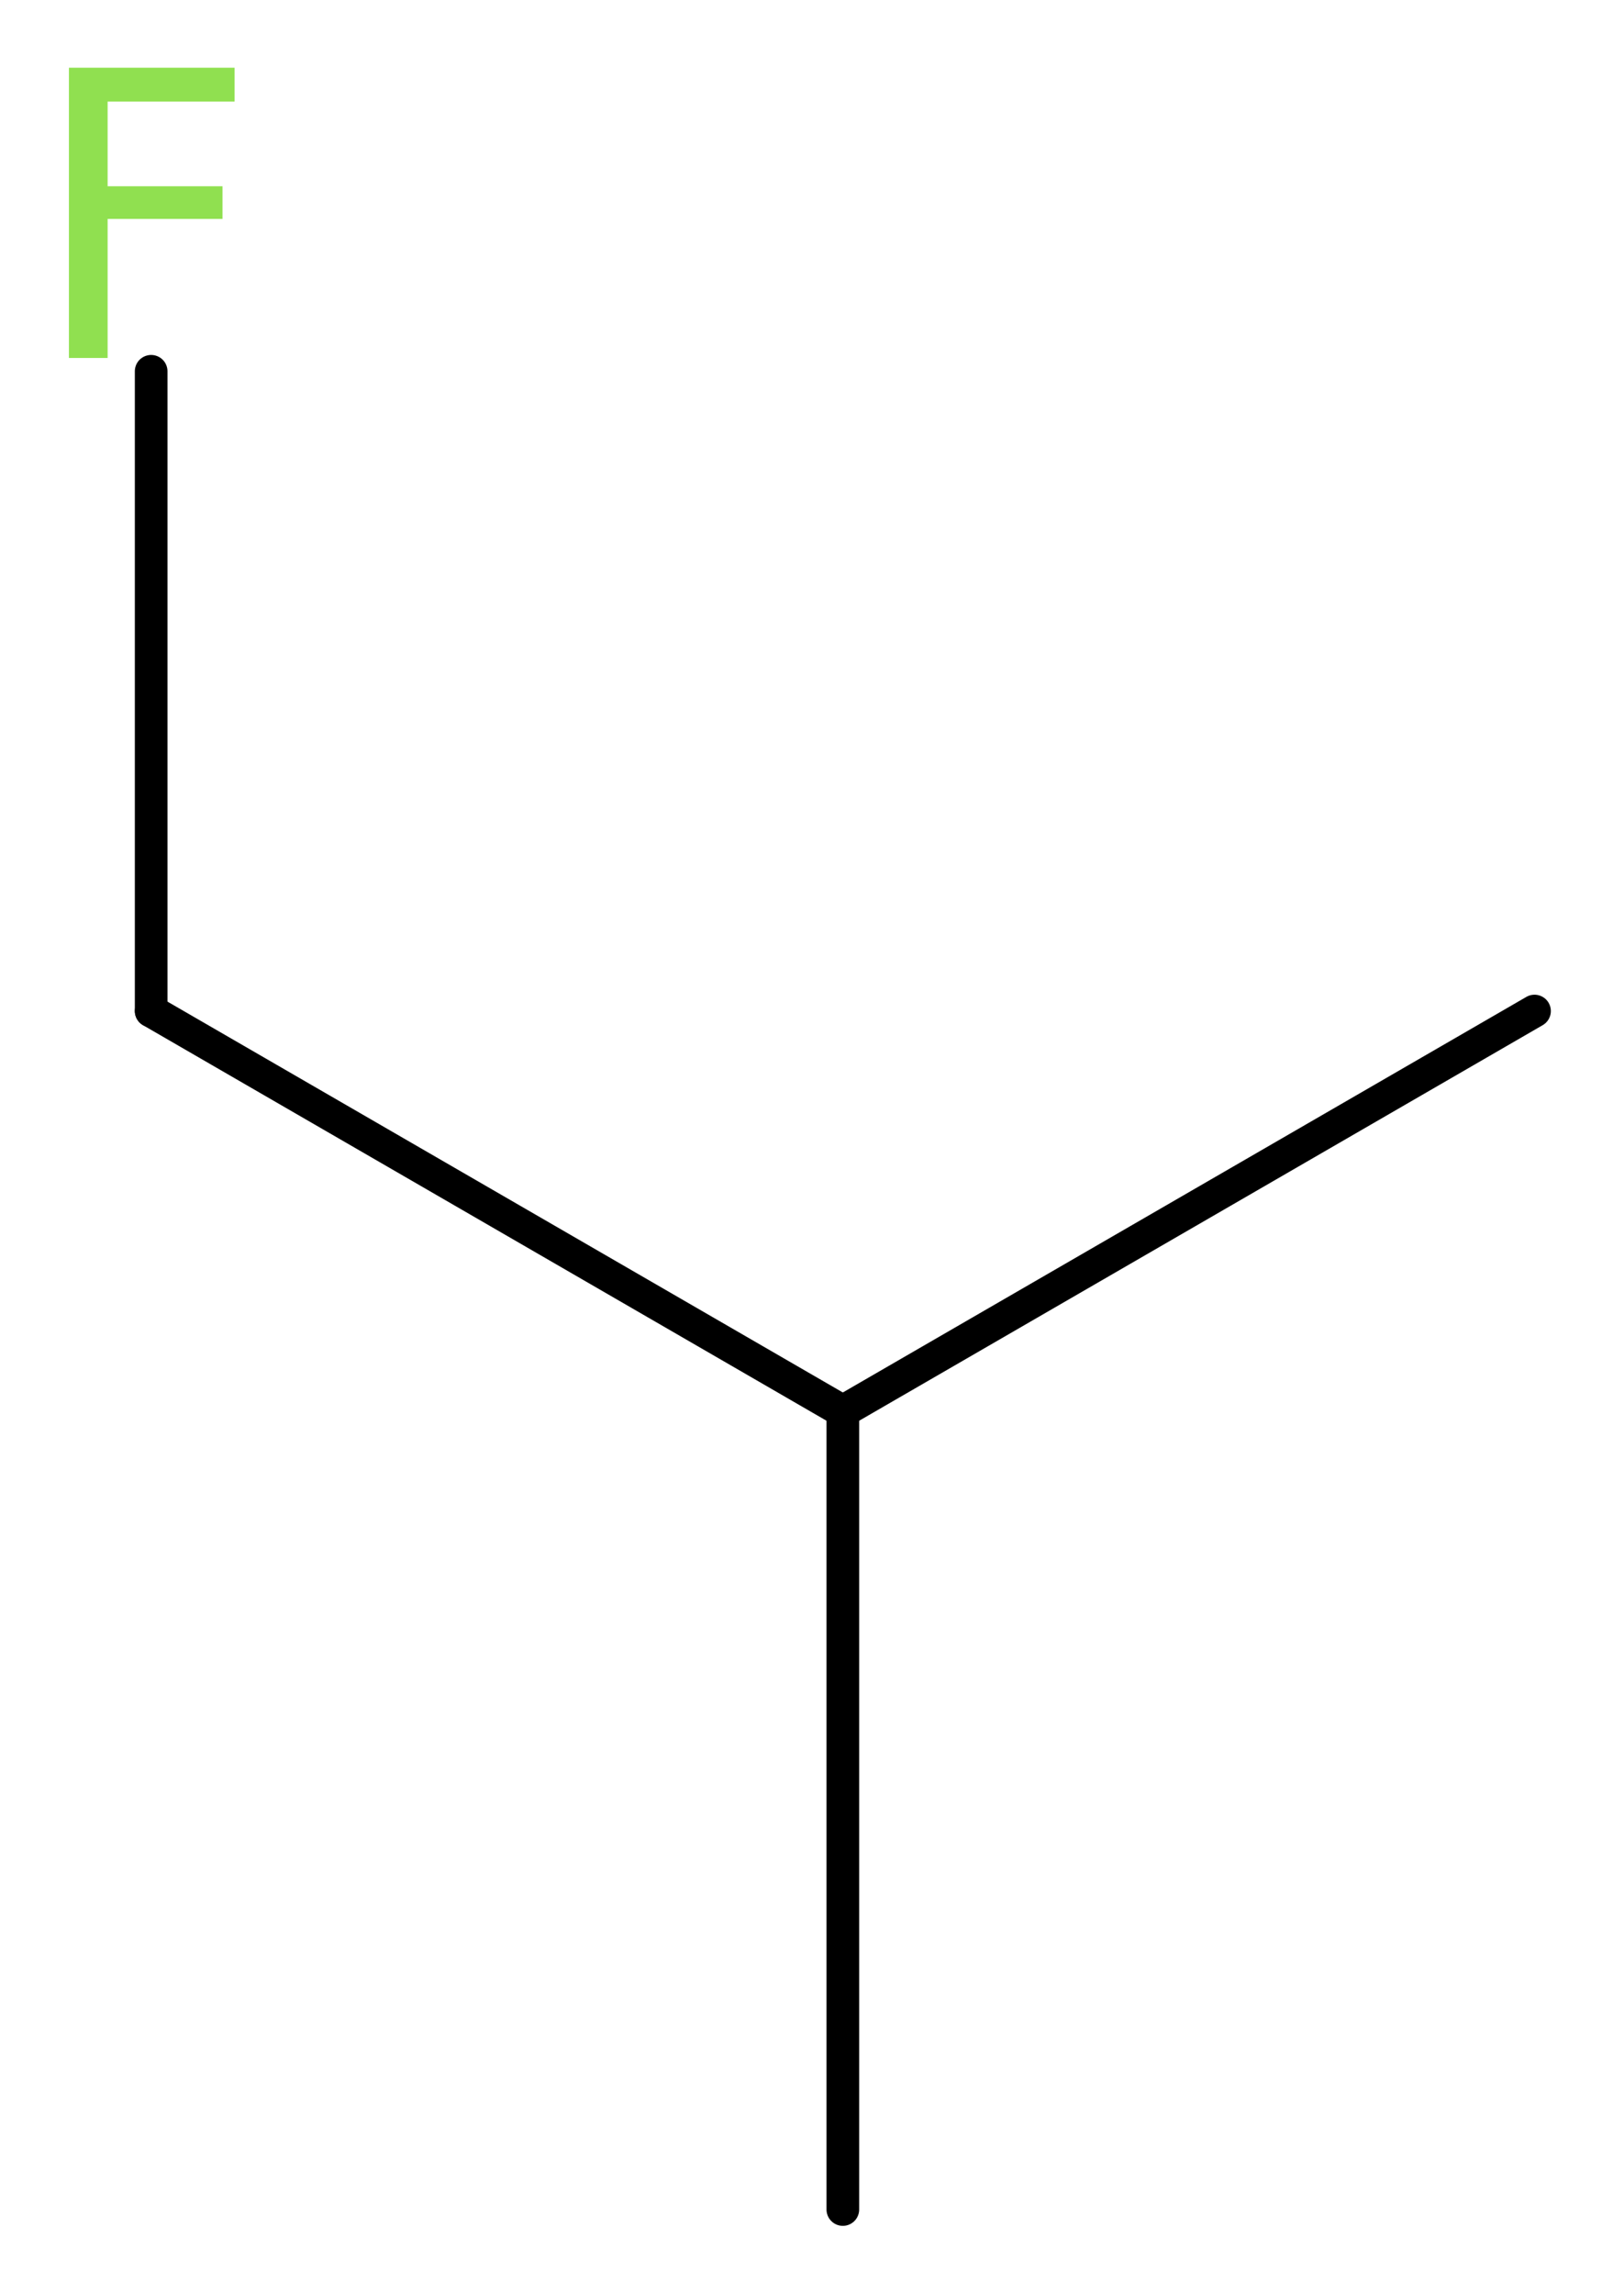 <?xml version='1.0' encoding='UTF-8'?>
<!DOCTYPE svg PUBLIC "-//W3C//DTD SVG 1.1//EN" "http://www.w3.org/Graphics/SVG/1.1/DTD/svg11.dtd">
<svg version='1.2' xmlns='http://www.w3.org/2000/svg' xmlns:xlink='http://www.w3.org/1999/xlink' width='13.43mm' height='18.97mm' viewBox='0 0 13.43 18.97'>
  <desc>Generated by the Chemistry Development Kit (http://github.com/cdk)</desc>
  <g stroke-linecap='round' stroke-linejoin='round' stroke='#000000' stroke-width='.27' fill='#90E050'>
    <rect x='.0' y='.0' width='14.0' height='19.0' fill='#FFFFFF' stroke='none'/>
    <g id='mol1' class='mol'>
      <line id='mol1bnd1' class='bond' x1='6.97' y1='18.27' x2='6.97' y2='11.67'/>
      <line id='mol1bnd2' class='bond' x1='6.97' y1='11.67' x2='12.69' y2='8.36'/>
      <line id='mol1bnd3' class='bond' x1='6.97' y1='11.67' x2='1.25' y2='8.36'/>
      <line id='mol1bnd4' class='bond' x1='1.25' y1='8.36' x2='1.25' y2='3.07'/>
      <path id='mol1atm5' class='atom' d='M.56 .56h1.38v.28h-1.05v.7h.95v.27h-.95v1.15h-.32v-2.4z' stroke='none'/>
    </g>
  </g>
</svg>
